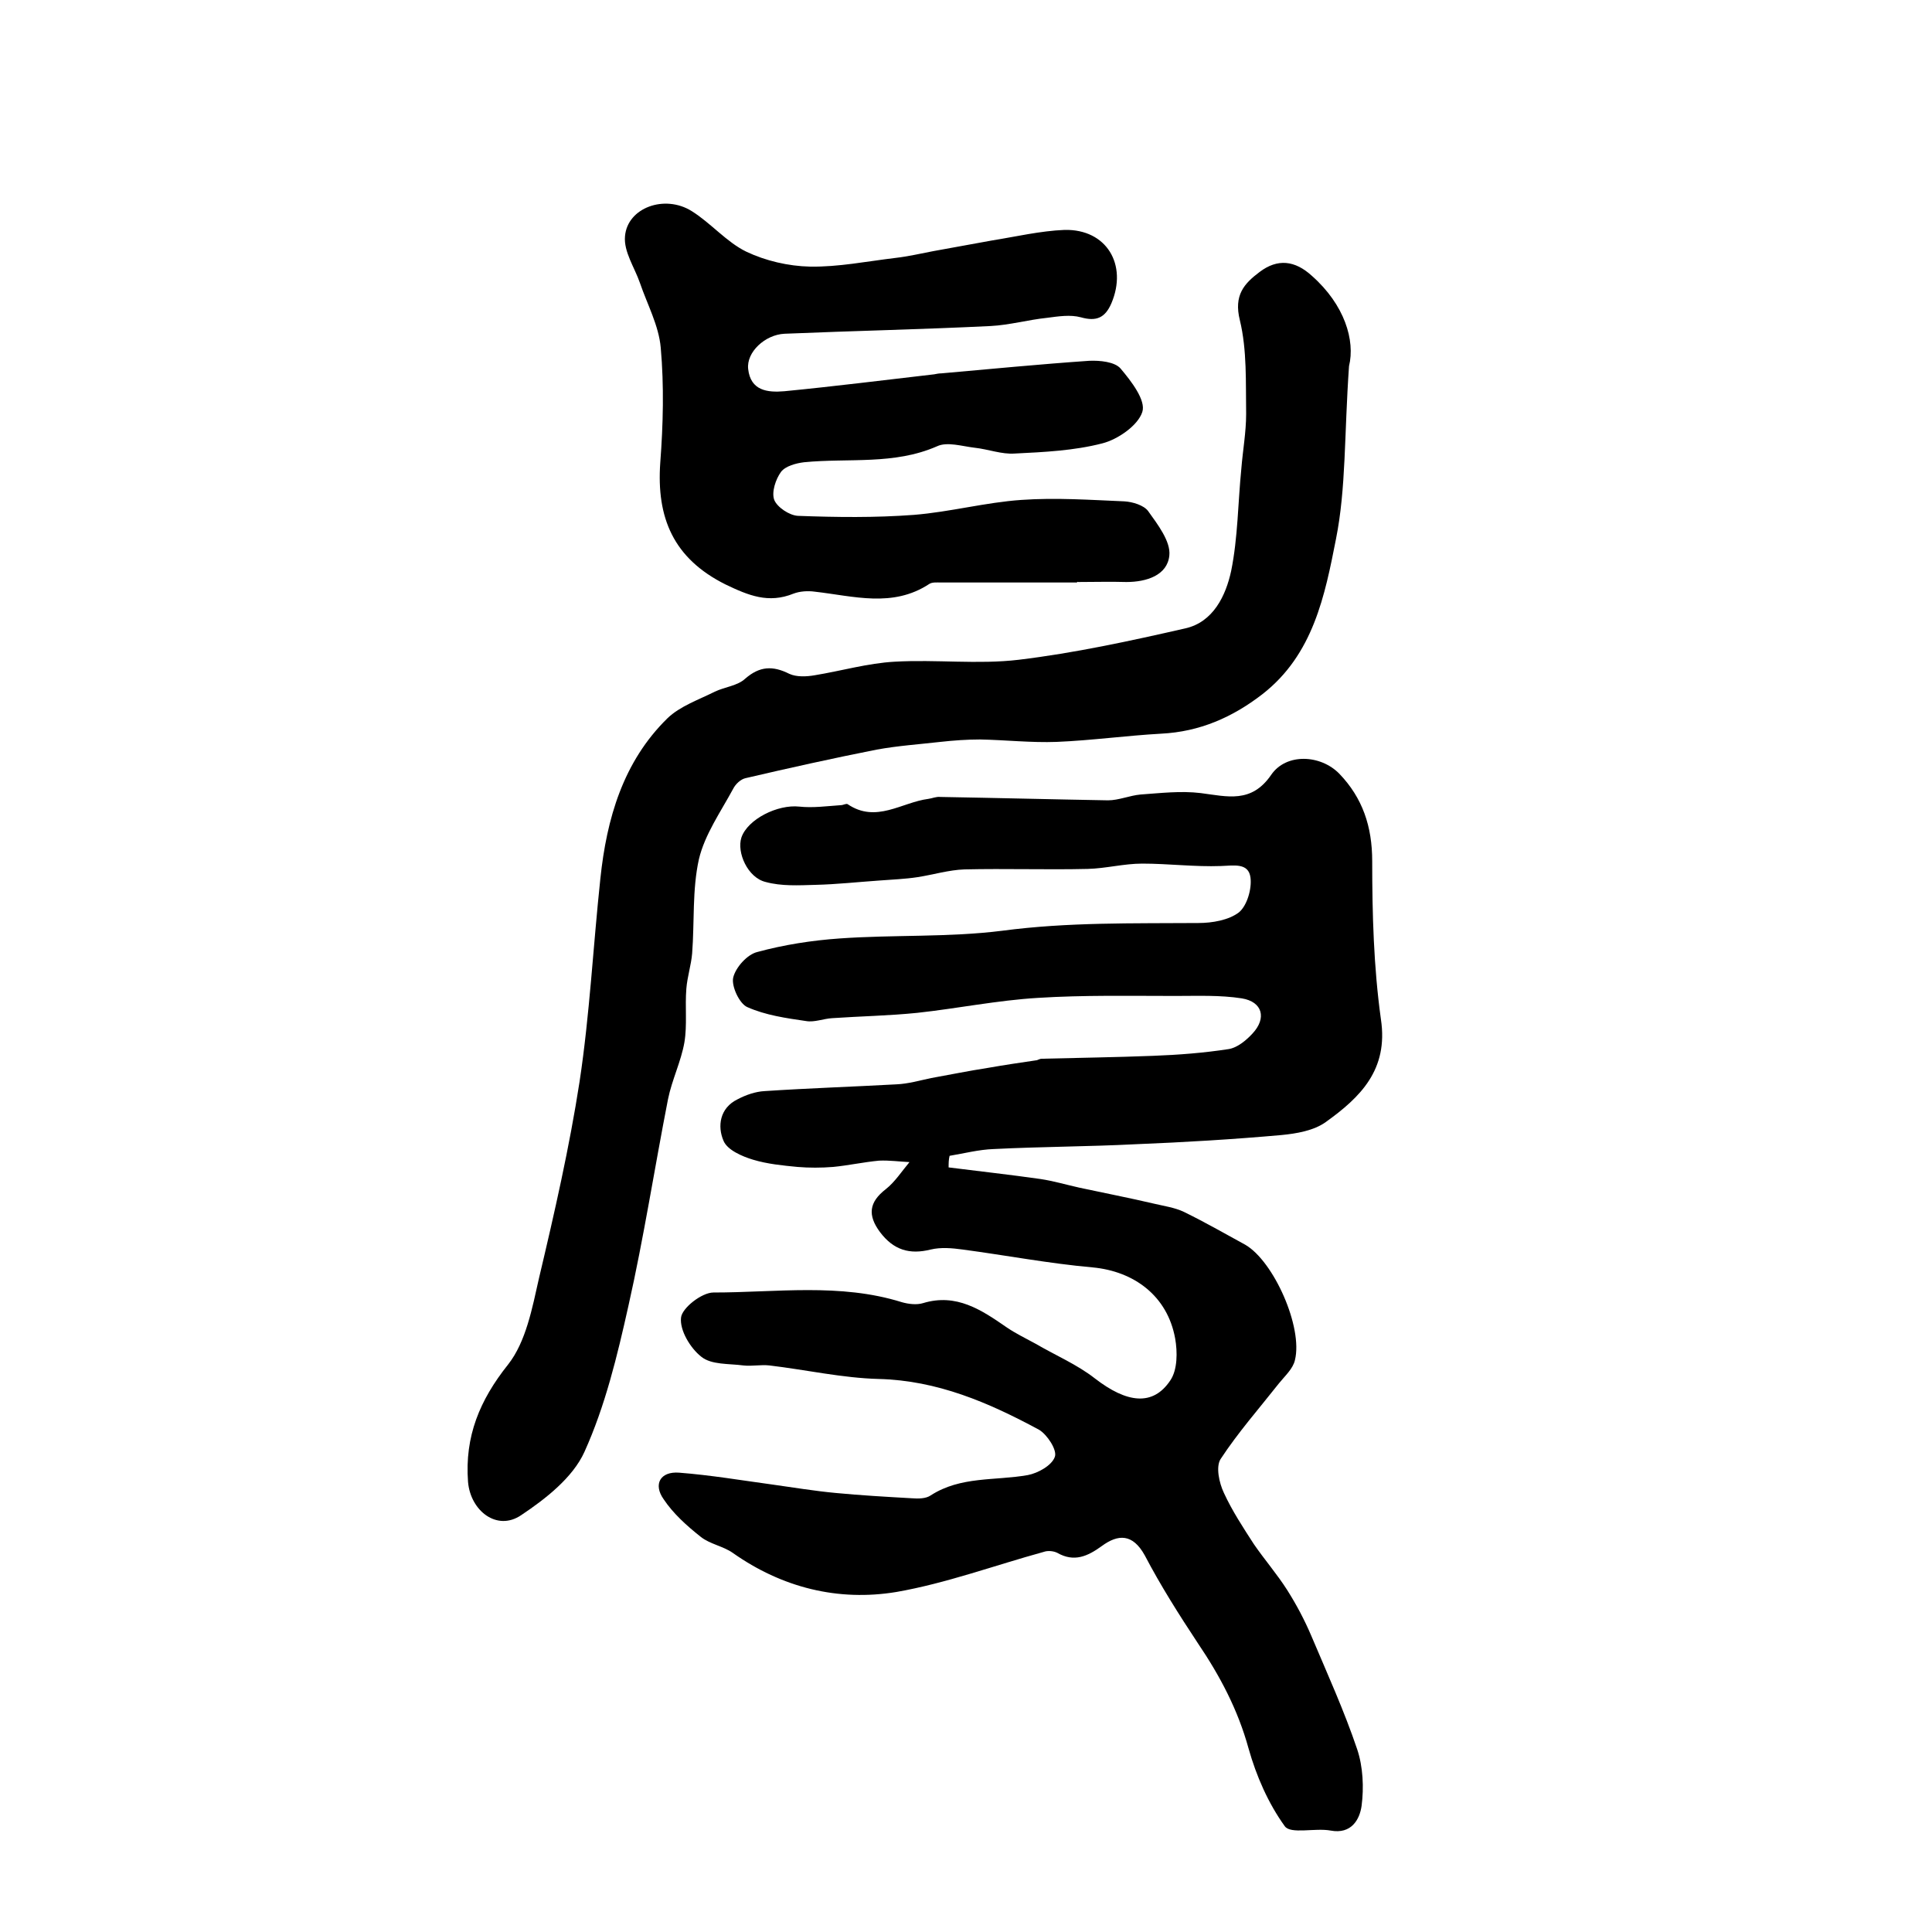 <?xml version="1.0" encoding="utf-8"?>
<!-- Generator: Adobe Illustrator 22.0.0, SVG Export Plug-In . SVG Version: 6.00 Build 0)  -->
<svg version="1.1" id="图层_1" xmlns="http://www.w3.org/2000/svg" xmlns:xlink="http://www.w3.org/1999/xlink" x="0px" y="0px"
	 viewBox="0 0 400 400" style="enable-background:new 0 0 400 400;" xml:space="preserve">
<style type="text/css">
	.st0{fill:#FFFFFF;}
</style>
<g>
	
	<path d="M196.4,241.7c6.3,0.8,12.7,1.5,19,2.4c2.7,0.4,5.4,1.2,8.1,1.8c5.1,1.1,10.3,2.1,15.4,3.3c2.1,0.5,4.3,0.8,6.2,1.7
		c4.3,2.1,8.5,4.5,12.7,6.8c5.9,3.4,12,17.1,10.3,23.9c-0.4,1.8-2.1,3.3-3.3,4.8c-4.1,5.2-8.5,10.2-12.1,15.7c-1,1.6-0.3,4.9,0.7,7
		c1.7,3.7,4,7.2,6.2,10.6c2.2,3.2,4.8,6.2,6.9,9.5c1.9,3,3.6,6.2,5,9.5c3.3,7.8,6.8,15.5,9.5,23.5c1.2,3.6,1.4,7.9,0.9,11.7
		c-0.4,2.8-2.1,5.9-6.4,5.1c-3.2-0.6-8.3,0.8-9.5-0.9c-3.4-4.7-5.9-10.4-7.5-16.1c-2.2-8-5.9-15-10.5-21.8
		c-3.9-5.9-7.7-11.9-11-18.2c-2.5-4.5-5.5-4.4-8.9-1.9c-2.9,2.1-5.7,3.4-9.2,1.4c-0.8-0.4-2-0.5-2.8-0.2
		c-10.2,2.8-20.2,6.5-30.5,8.3c-12.1,2-23.7-0.9-33.9-8.1c-2-1.4-4.7-1.8-6.6-3.3c-2.9-2.3-5.7-4.8-7.7-7.8
		c-2.2-3.1-0.7-5.8,3.2-5.5c6.5,0.5,13,1.6,19.6,2.5c4.3,0.6,8.5,1.3,12.8,1.7c5.2,0.5,10.5,0.8,15.8,1.1c1.3,0.1,2.9,0.1,3.9-0.6
		c6.2-4,13.3-3,20.1-4.2c2.1-0.4,5-2,5.6-3.8c0.5-1.4-1.6-4.6-3.3-5.6c-10.4-5.6-21-10.2-33.2-10.5c-7.5-0.2-15-1.9-22.6-2.8
		c-1.8-0.2-3.6,0.2-5.4,0c-3-0.4-6.6-0.1-8.7-1.8c-2.3-1.8-4.5-5.5-4.2-8.1c0.2-2,4.3-5.2,6.7-5.2c13,0,26.2-2,39,2
		c1.4,0.4,3.1,0.6,4.4,0.2c6.9-2.1,12.1,1.4,17.3,5c1.9,1.3,4,2.3,6,3.4c4.1,2.4,8.6,4.3,12.3,7.2c6.6,5.1,12,5.8,15.6,0.4
		c1.5-2.2,1.5-5.9,1-8.7c-1.6-8.8-8.5-13.9-17.1-14.7c-9-0.8-17.9-2.5-26.9-3.7c-2.2-0.3-4.5-0.5-6.6,0c-4.4,1.1-7.7,0.1-10.5-3.6
		c-2.6-3.5-2.3-6.2,1.2-8.9c1.9-1.5,3.3-3.7,4.9-5.6c-2.1-0.1-4.2-0.4-6.3-0.3c-3.2,0.3-6.4,1-9.5,1.3c-2.5,0.2-5,0.2-7.4,0
		c-3.1-0.3-6.2-0.6-9.2-1.5c-2.3-0.7-5.3-2-6.1-3.9c-1.3-3-0.8-6.8,2.9-8.6c1.7-0.9,3.7-1.6,5.6-1.7c9.1-0.6,18.2-0.9,27.3-1.4
		c2.4-0.1,4.8-0.8,7.2-1.3c3.9-0.7,7.8-1.5,11.7-2.1c3.4-0.6,6.8-1.1,10.2-1.6c0.3-0.1,0.6-0.3,1-0.3c7.7-0.2,15.3-0.3,23-0.6
		c5.3-0.2,10.5-0.6,15.7-1.4c1.8-0.3,3.6-1.8,4.9-3.2c3-3.2,2.1-6.6-2.2-7.3c-4.5-0.7-9.1-0.5-13.7-0.5c-9.5,0-19-0.2-28.5,0.4
		c-8.4,0.5-16.7,2.2-25,3.1c-5.9,0.6-11.8,0.7-17.6,1.1c-1.8,0.1-3.7,0.9-5.4,0.6c-4.1-0.6-8.4-1.2-12.2-2.9
		c-1.6-0.7-3.3-4.3-2.9-6.1c0.5-2.1,2.9-4.8,5-5.3c5.5-1.5,11.3-2.4,17-2.8c11.2-0.8,22.6-0.2,33.7-1.6c13.6-1.8,27.1-1.5,40.6-1.6
		c2.9,0,6.3-0.6,8.4-2.2c1.7-1.4,2.7-4.9,2.4-7.2c-0.4-3.1-3.4-2.5-6.1-2.4c-5.4,0.2-10.9-0.5-16.3-0.5c-3.8,0-7.5,1-11.3,1.1
		c-8.5,0.2-17-0.1-25.5,0.1c-3.2,0.1-6.5,1.1-9.7,1.6c-2.6,0.4-5.3,0.5-7.9,0.7c-4.4,0.3-8.9,0.8-13.3,0.9c-3.5,0.1-7,0.3-10.3-0.6
		c-3.7-0.9-6-6.1-5-9.2c1.3-3.8,7.5-6.9,12-6.4c2.8,0.3,5.7-0.1,8.6-0.3c0.5,0,1.1-0.4,1.4-0.2c5.9,4,11.2-0.4,16.7-1.1
		c0.8-0.1,1.6-0.5,2.5-0.4c11.6,0.2,23.2,0.5,34.7,0.7c2.2,0,4.5-1,6.7-1.2c4.2-0.3,8.4-0.8,12.5-0.3c5.5,0.7,10.5,2.2,14.6-3.8
		c3.1-4.5,10.2-4.2,14.1-0.2c4.8,5,6.8,10.9,6.8,18.1c0,10.9,0.3,21.9,1.8,32.7c1.6,10.5-4.3,16.2-11.4,21.3
		c-2.5,1.8-6.1,2.4-9.2,2.7c-10.1,0.9-20.2,1.5-30.2,1.9c-9.8,0.5-19.6,0.5-29.4,1c-3,0.1-6.1,0.9-9.1,1.4
		C196.4,240.1,196.4,240.9,196.4,241.7z"/>
	<path d="M279.3,75.8c-1,14.3-0.6,25.3-2.7,35.8c-2.3,11.7-4.7,23.9-15.2,32.1c-6.2,4.8-13,7.8-21,8.2c-7.2,0.4-14.4,1.4-21.6,1.7
		c-5.3,0.2-10.6-0.4-15.9-0.5c-2.7,0-5.5,0.2-8.2,0.5c-4.4,0.5-8.8,0.8-13.2,1.6c-9.1,1.8-18.1,3.8-27.1,5.9c-1,0.2-2.1,1.2-2.6,2.2
		c-2.6,4.8-5.9,9.5-7.1,14.6c-1.4,6.3-0.9,13-1.4,19.5c-0.2,2.4-1,4.8-1.2,7.3c-0.3,3.7,0.2,7.5-0.4,11.1c-0.7,4-2.6,7.8-3.4,11.8
		c-2.8,14.3-5,28.6-8.2,42.8c-2.3,10.3-4.8,20.7-9.1,30.2c-2.4,5.3-8,9.7-13.1,13.1c-5,3.4-10.5-0.9-11-6.9
		c-0.7-9.4,2.4-16.9,8.3-24.3c3.7-4.7,5-11.7,6.4-17.9c3.2-13.5,6.3-27.1,8.4-40.7c2.1-13.9,2.8-28,4.3-42
		c1.3-12.4,4.7-24.2,13.9-33.2c2.6-2.5,6.4-3.8,9.8-5.5c2.1-1,4.7-1.2,6.3-2.7c3-2.6,5.7-2.7,9.1-1c1.5,0.7,3.6,0.6,5.3,0.3
		c5.5-0.9,11-2.5,16.5-2.8c8.6-0.5,17.3,0.6,25.7-0.4c11.6-1.4,23.1-3.9,34.5-6.5c5.8-1.3,8.4-6.8,9.5-11.9
		c1.4-6.9,1.4-14.1,2.1-21.1c0.3-3.8,1-7.6,1-11.4c-0.1-6.5,0.2-13.2-1.3-19.4c-1.3-5.2,0.9-7.6,4.1-10c3.7-2.8,7.3-2.4,10.8,0.8
		C278.4,63.1,280.6,70.5,279.3,75.8z"/>
	<path d="M223,120.6c-9.4,0-18.8,0-28.2,0c-0.8,0-1.8-0.1-2.4,0.3c-7.6,5-15.7,2.5-23.7,1.6c-1.4-0.2-3.1-0.1-4.4,0.4
		c-5.2,2.1-9.3,0.4-14.1-1.9c-10.8-5.4-14.3-13.8-13.5-25.2c0.6-7.9,0.8-15.9,0.1-23.8c-0.4-4.6-2.8-9-4.3-13.4
		c-1.1-3.2-3.4-6.5-3.1-9.7c0.5-5.9,8.2-8.7,13.8-5.2c4,2.5,7.2,6.4,11.3,8.4c4,1.9,8.7,3,13.2,3.1c5.9,0.1,11.8-1.1,17.7-1.8
		c2.6-0.3,5.2-0.9,7.8-1.4c4-0.7,8.1-1.5,12.1-2.2c5-0.8,10.1-2,15.1-2.2c8.7-0.2,13.1,7.2,9.7,15.2c-1.3,3-3.1,3.8-6.3,2.9
		c-2.2-0.6-4.7-0.2-7,0.1c-3.9,0.4-7.8,1.5-11.7,1.7c-14.2,0.7-28.5,1-42.7,1.6c-4,0.2-7.9,3.8-7.5,7.3c0.5,4.5,4,4.9,7.5,4.6
		c10.3-1,20.6-2.3,31-3.5c0.5-0.1,1-0.2,1.5-0.2c10.2-0.9,20.4-1.9,30.6-2.6c2.2-0.1,5.3,0.2,6.5,1.6c2.2,2.6,5.3,6.6,4.5,9
		c-0.9,2.8-5.1,5.7-8.3,6.5c-5.8,1.5-12,1.8-18.1,2.1c-2.7,0.2-5.5-0.9-8.3-1.2c-2.6-0.3-5.7-1.3-7.8-0.3
		c-8.9,3.9-18.3,2.4-27.5,3.3c-1.7,0.2-3.9,0.8-4.8,2c-1.1,1.5-2,4.2-1.4,5.8c0.6,1.5,3.1,3.2,4.9,3.3c8,0.3,16,0.4,24-0.2
		c7.5-0.6,14.9-2.6,22.3-3.1c7.1-0.5,14.2,0,21.3,0.3c1.7,0.1,4,0.8,4.9,2c2,2.8,4.7,6.3,4.4,9.2c-0.4,4.1-4.7,5.5-8.9,5.5
		c-3.3-0.1-6.7,0-10,0C223,120.4,223,120.5,223,120.6z"/>
</g>
</svg>
